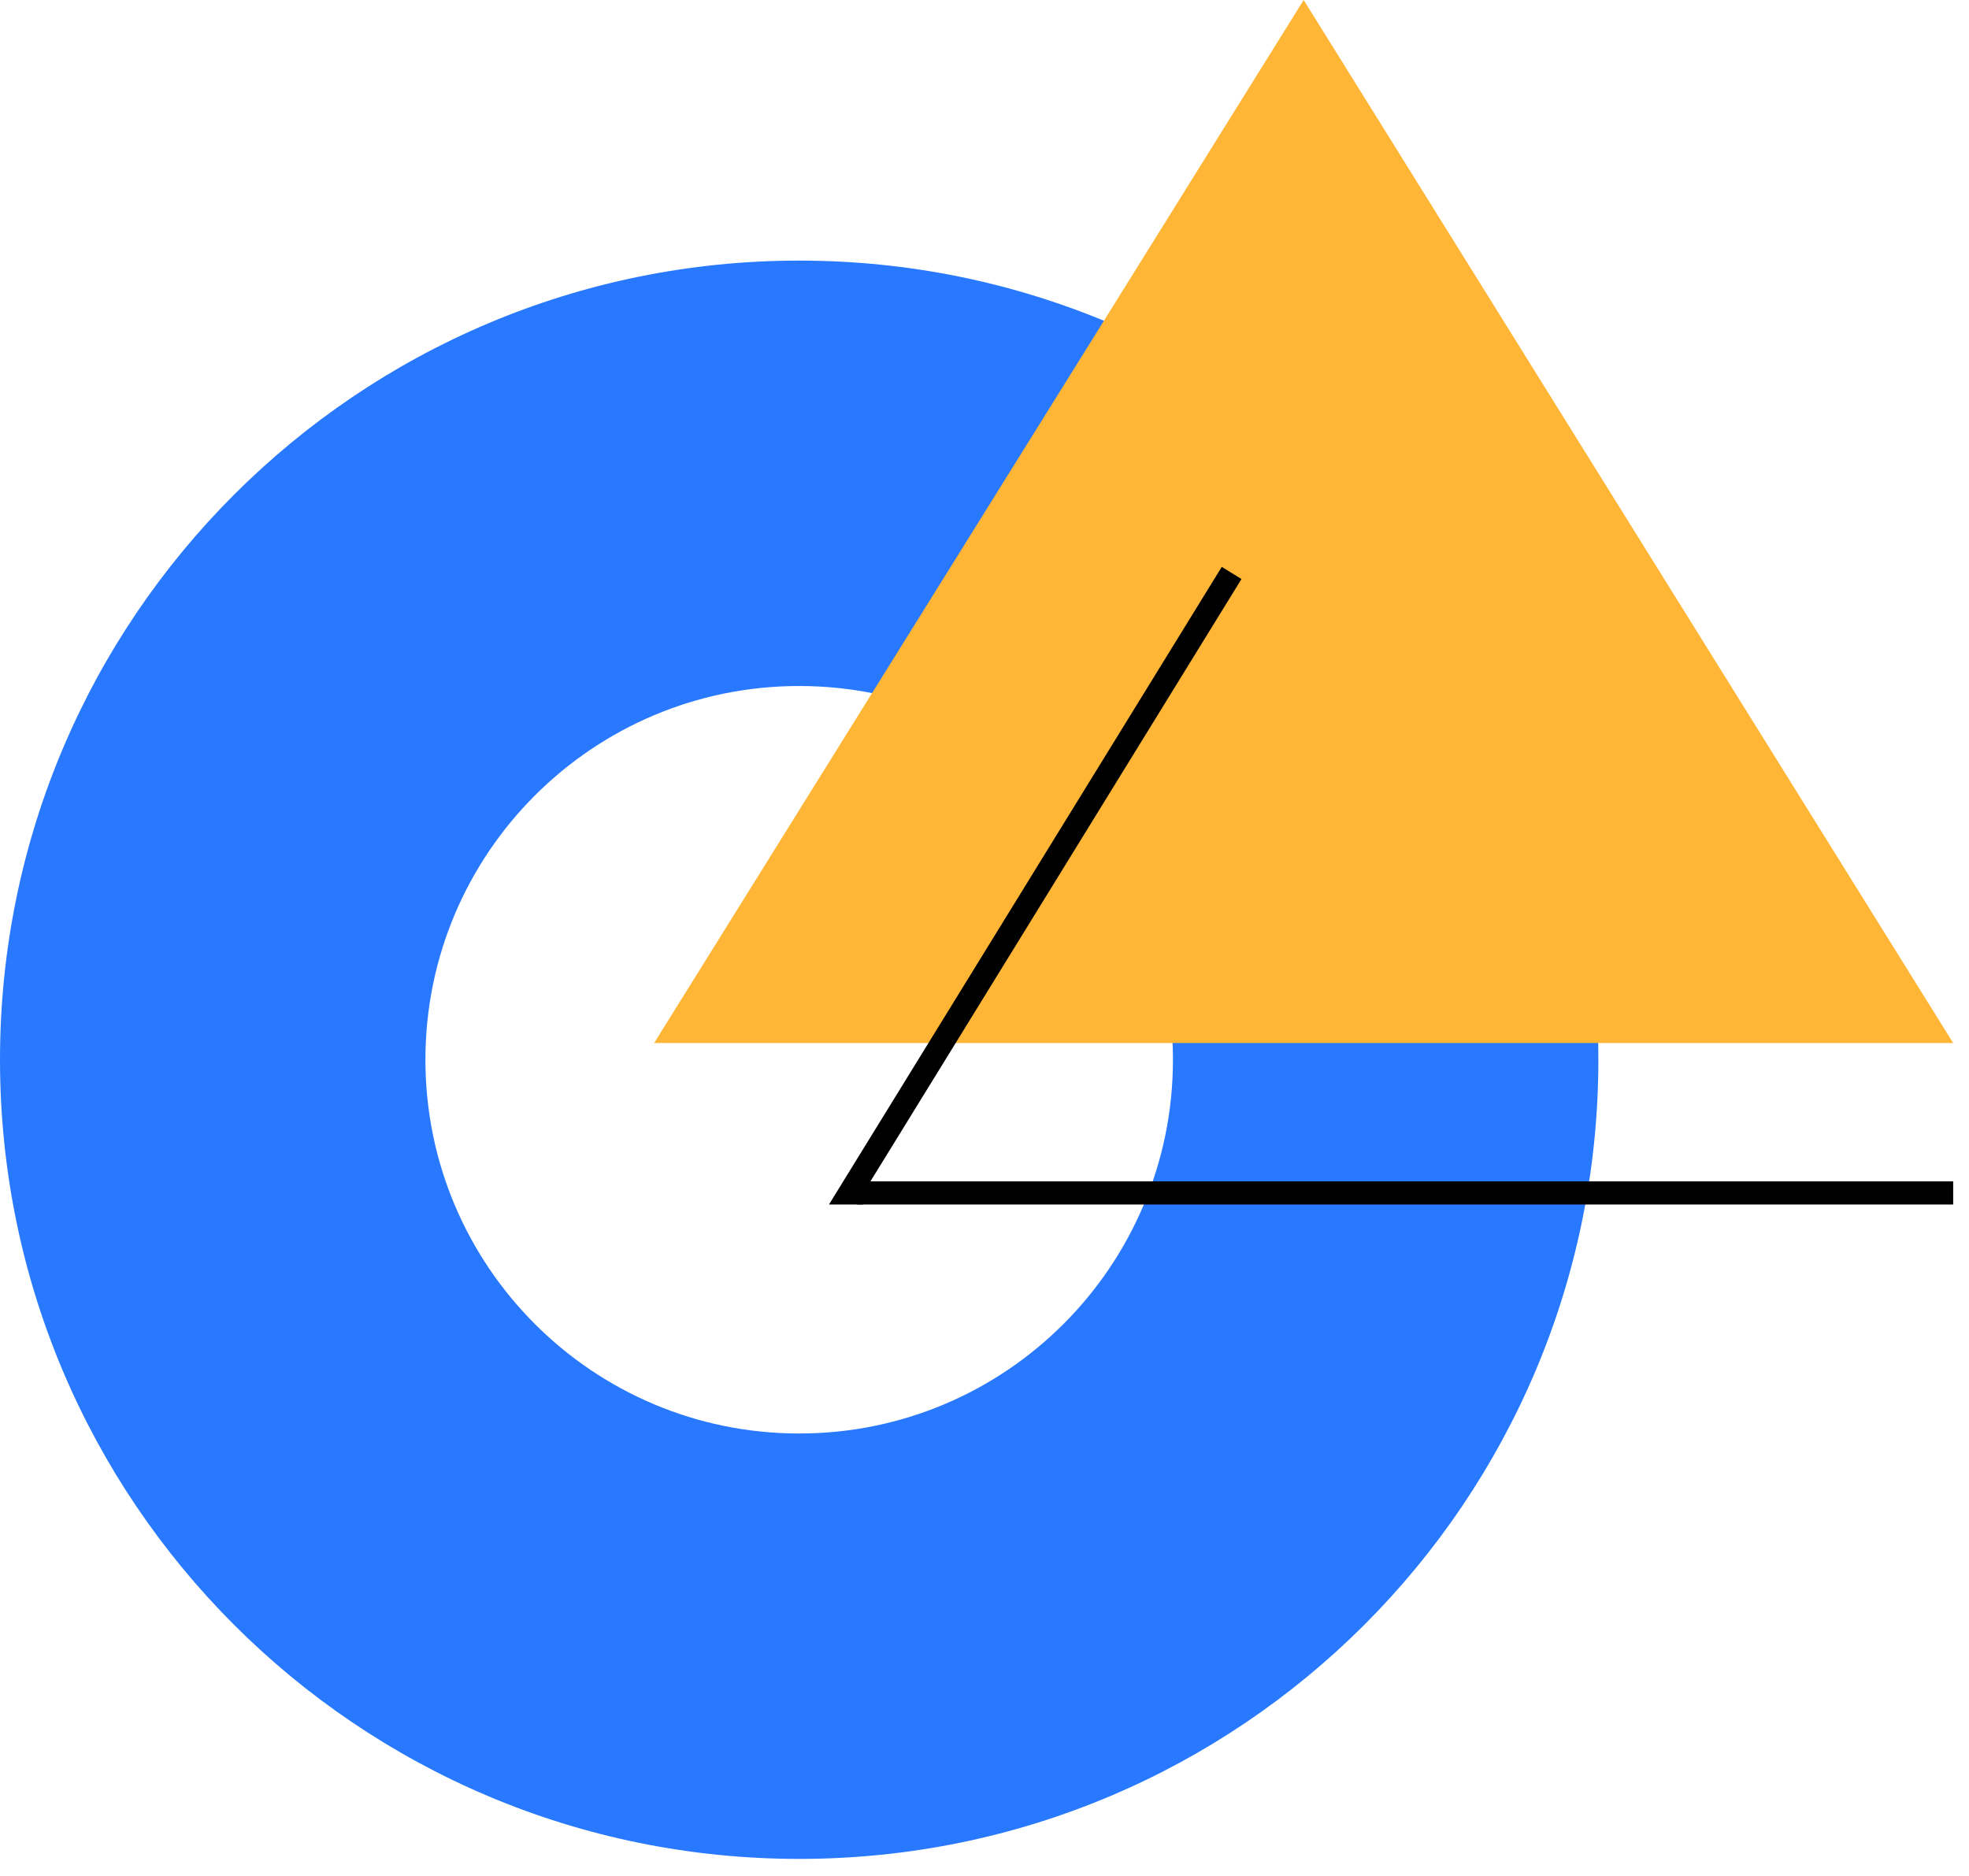 <?xml version="1.0" encoding="UTF-8"?>
<svg width="85px" height="81px" viewBox="0 0 85 81" version="1.1" xmlns="http://www.w3.org/2000/svg" xmlns:xlink="http://www.w3.org/1999/xlink">
    <!-- Generator: sketchtool 61.2 (101010) - https://sketch.com -->
    <title>08D75A1E-93F6-4BC8-B28C-CBC8C9E52A19</title>
    <desc>Created with sketchtool.</desc>
    <g id="services" stroke="none" stroke-width="1" fill="none" fill-rule="evenodd">
        <g transform="translate(-1067, -944)" id="boxes">
            <g transform="translate(-2, 68)">
                <g transform="translate(151, 574)">
                    <g id="digital" transform="translate(780, 258)">
                        <g id="icon" transform="translate(75.5, 44)">
                            <g id="igon-marketing" transform="translate(62.5, 0)">
                                <path d="M34.5,11.25 C53.554,11.25 69,26.696 69,45.75 C69,64.804 53.554,80.25 34.5,80.25 C15.446,80.25 -9.09494702e-13,64.804 -9.09494702e-13,45.75 C-9.09494702e-13,26.696 15.446,11.25 34.5,11.25 Z M34.5,29.615 C25.589,29.615 18.365,36.839 18.365,45.75 C18.365,54.661 25.589,61.885 34.5,61.885 C43.411,61.885 50.635,54.661 50.635,45.75 C50.635,36.839 43.411,29.615 34.5,29.615 Z" id="Combined-Shape" fill="#2879FF"></path>
                                <polygon id="Triangle" fill="#FFB637" points="56.278 -2.27373675e-13 84.317 45.027 28.239 45.027"></polygon>
                                <polyline id="Path-3" stroke="#000000" points="37.244 51.5 36.681 51.5 53.168 24.735"></polyline>
                                <line x1="37" y1="51.5" x2="84.317" y2="51.5" id="Line-4" stroke="#000000"></line>
                            </g>
                        </g>
                    </g>
                </g>
            </g>
        </g>
    </g>
</svg>